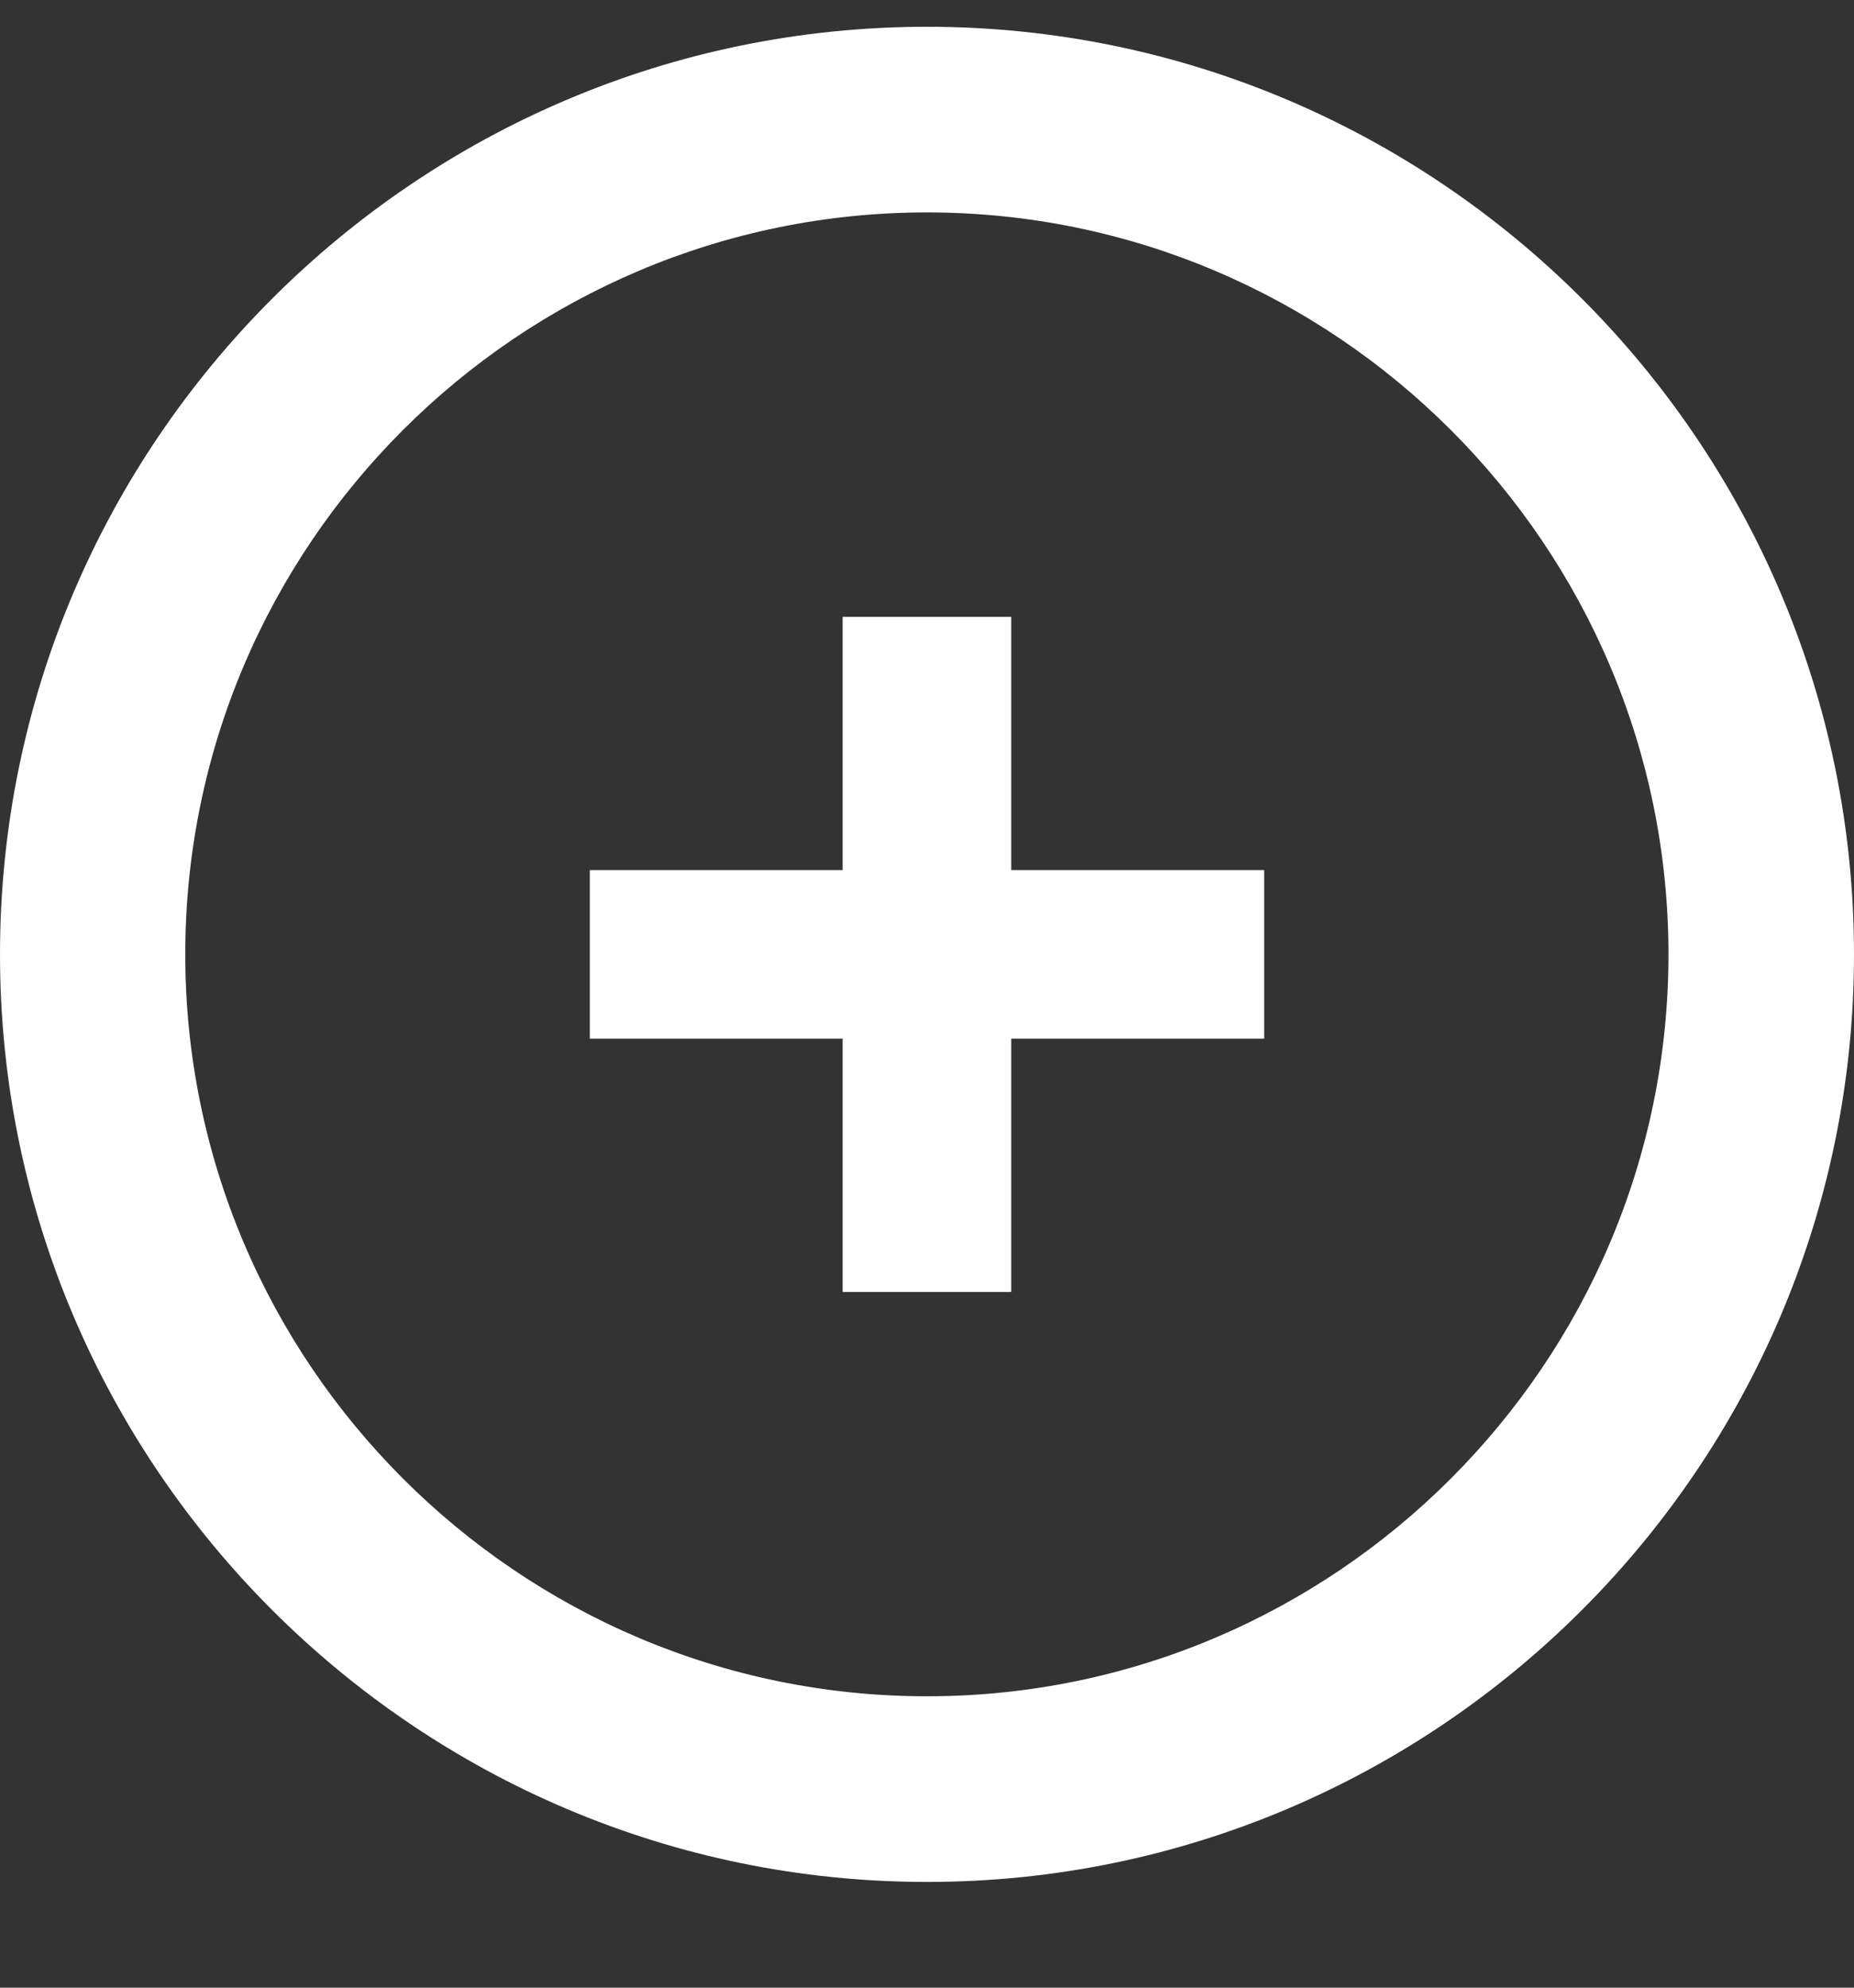 <?xml version="1.0" encoding="UTF-8" standalone="no"?><!DOCTYPE svg PUBLIC "-//W3C//DTD SVG 1.1//EN" "http://www.w3.org/Graphics/SVG/1.1/DTD/svg11.dtd"><svg width="100%" height="100%" viewBox="0 0 14 15" version="1.1" xmlns="http://www.w3.org/2000/svg" xmlns:xlink="http://www.w3.org/1999/xlink" xml:space="preserve" xmlns:serif="http://www.serif.com/" style="fill-rule:evenodd;clip-rule:evenodd;stroke-linejoin:round;stroke-miterlimit:2;"><rect x="0" y="0" width="14" height="15" fill="#333333" stroke="none"/><path id="round-3" d="M9.546,6.566l-1.91,0l-0,-1.911l-1.273,-0l0,1.911l-1.909,0l-0,1.272l1.909,-0l0,1.912l1.273,-0l-0,-1.912l1.91,-0l0,-1.272Zm-2.546,-4.963c3.085,0 5.599,2.514 5.599,5.599c-0,3.083 -2.514,5.599 -5.599,5.599c-3.086,-0 -5.601,-2.516 -5.601,-5.599c0,-3.085 2.515,-5.599 5.601,-5.599Zm0,12.599c3.858,0 7,-3.142 7,-7c-0,-3.858 -3.142,-7 -7,-7c-3.857,0 -7,3.142 -7,7c-0,3.858 3.143,7 7,7Z" style="fill:#fff;"/></svg>